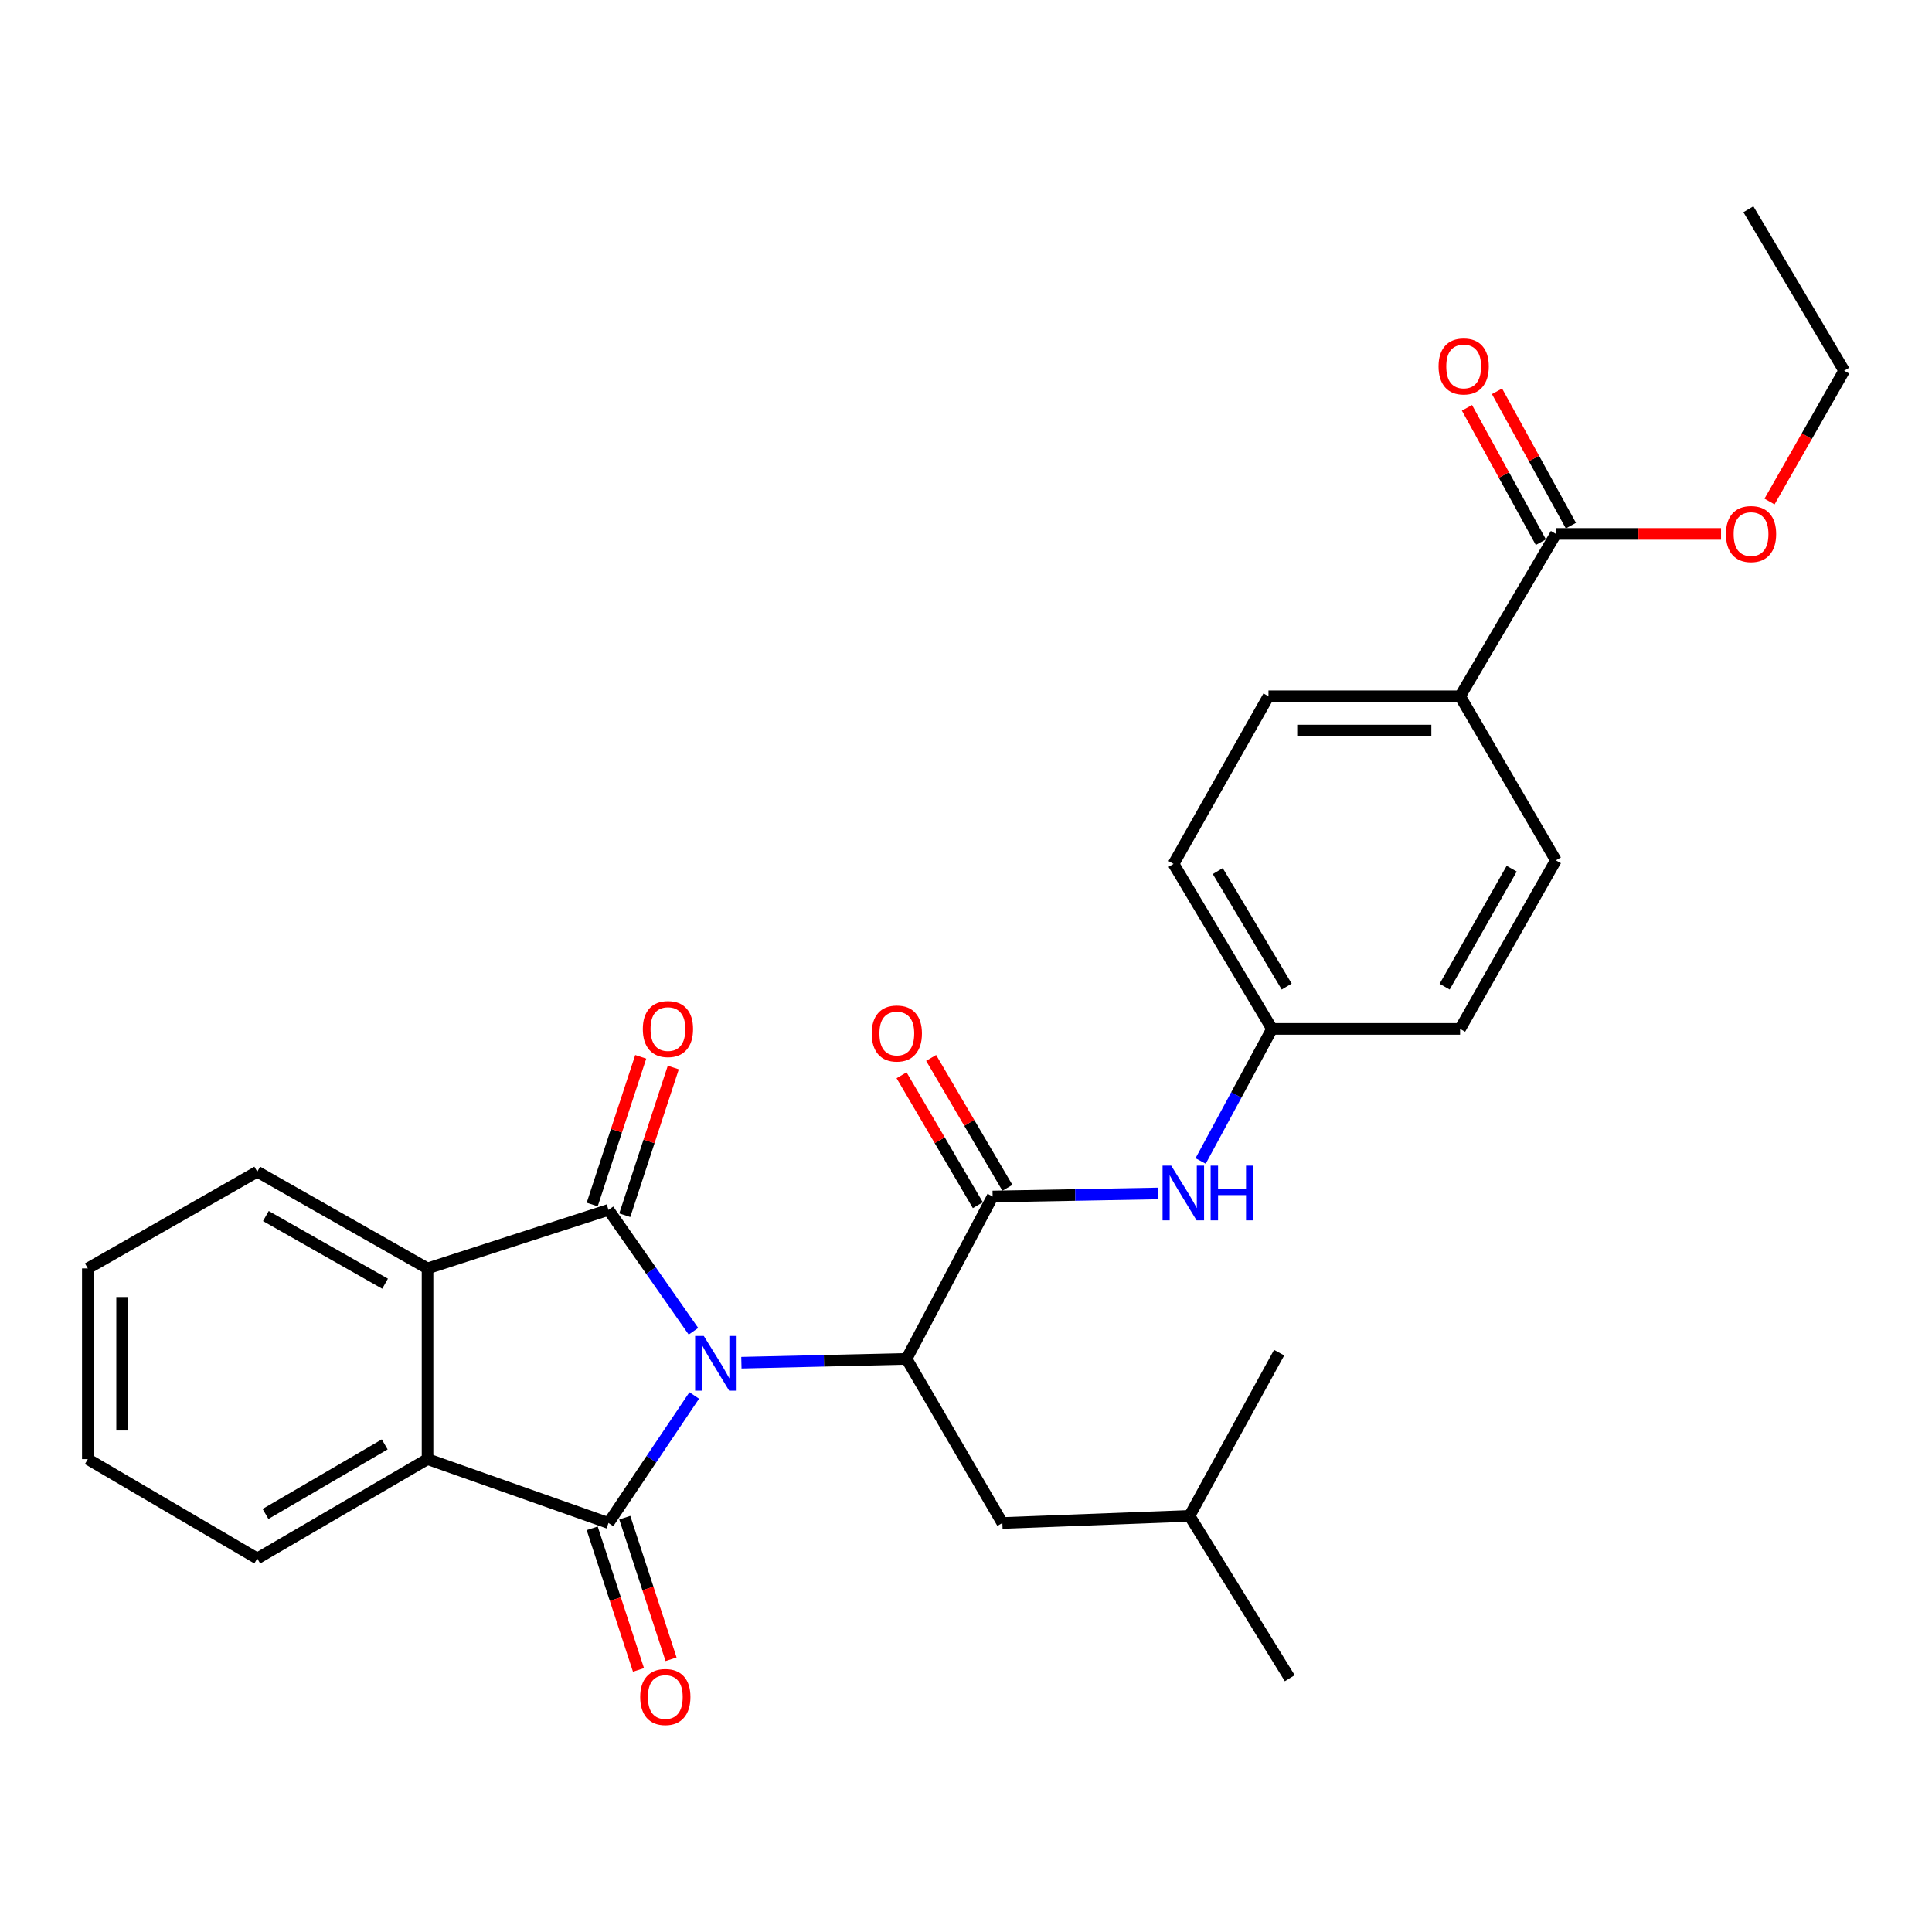 <?xml version='1.0' encoding='iso-8859-1'?>
<svg version='1.1' baseProfile='full'
              xmlns='http://www.w3.org/2000/svg'
                      xmlns:rdkit='http://www.rdkit.org/xml'
                      xmlns:xlink='http://www.w3.org/1999/xlink'
                  xml:space='preserve'
width='1000px' height='1000px' viewBox='0 0 1000 1000'>
<!-- END OF HEADER -->
<rect style='opacity:1.0;fill:#FFFFFF;stroke:none' width='1000' height='1000' x='0' y='0'> </rect>
<path class='bond-0' d='M 358.926,689.063 L 336.94,657.642' style='fill:none;fill-rule:evenodd;stroke:#0000FF;stroke-width:6px;stroke-linecap:butt;stroke-linejoin:miter;stroke-opacity:1' />
<path class='bond-0' d='M 336.94,657.642 L 314.954,626.222' style='fill:none;fill-rule:evenodd;stroke:#000000;stroke-width:6px;stroke-linecap:butt;stroke-linejoin:miter;stroke-opacity:1' />
<path class='bond-1' d='M 359.334,722.297 L 337.144,755.296' style='fill:none;fill-rule:evenodd;stroke:#0000FF;stroke-width:6px;stroke-linecap:butt;stroke-linejoin:miter;stroke-opacity:1' />
<path class='bond-1' d='M 337.144,755.296 L 314.954,788.296' style='fill:none;fill-rule:evenodd;stroke:#000000;stroke-width:6px;stroke-linecap:butt;stroke-linejoin:miter;stroke-opacity:1' />
<path class='bond-2' d='M 383.738,705.339 L 426.484,704.344' style='fill:none;fill-rule:evenodd;stroke:#0000FF;stroke-width:6px;stroke-linecap:butt;stroke-linejoin:miter;stroke-opacity:1' />
<path class='bond-2' d='M 426.484,704.344 L 469.23,703.35' style='fill:none;fill-rule:evenodd;stroke:#000000;stroke-width:6px;stroke-linecap:butt;stroke-linejoin:miter;stroke-opacity:1' />
<path class='bond-3' d='M 314.954,626.222 L 221.292,656.529' style='fill:none;fill-rule:evenodd;stroke:#000000;stroke-width:6px;stroke-linecap:butt;stroke-linejoin:miter;stroke-opacity:1' />
<path class='bond-8' d='M 323.384,628.991 L 335.94,590.767' style='fill:none;fill-rule:evenodd;stroke:#000000;stroke-width:6px;stroke-linecap:butt;stroke-linejoin:miter;stroke-opacity:1' />
<path class='bond-8' d='M 335.94,590.767 L 348.496,552.544' style='fill:none;fill-rule:evenodd;stroke:#FF0000;stroke-width:6px;stroke-linecap:butt;stroke-linejoin:miter;stroke-opacity:1' />
<path class='bond-8' d='M 306.524,623.452 L 319.08,585.229' style='fill:none;fill-rule:evenodd;stroke:#000000;stroke-width:6px;stroke-linecap:butt;stroke-linejoin:miter;stroke-opacity:1' />
<path class='bond-8' d='M 319.08,585.229 L 331.636,547.006' style='fill:none;fill-rule:evenodd;stroke:#FF0000;stroke-width:6px;stroke-linecap:butt;stroke-linejoin:miter;stroke-opacity:1' />
<path class='bond-4' d='M 314.954,788.296 L 221.292,755.228' style='fill:none;fill-rule:evenodd;stroke:#000000;stroke-width:6px;stroke-linecap:butt;stroke-linejoin:miter;stroke-opacity:1' />
<path class='bond-9' d='M 306.52,791.052 L 318.498,827.701' style='fill:none;fill-rule:evenodd;stroke:#000000;stroke-width:6px;stroke-linecap:butt;stroke-linejoin:miter;stroke-opacity:1' />
<path class='bond-9' d='M 318.498,827.701 L 330.476,864.35' style='fill:none;fill-rule:evenodd;stroke:#FF0000;stroke-width:6px;stroke-linecap:butt;stroke-linejoin:miter;stroke-opacity:1' />
<path class='bond-9' d='M 323.388,785.539 L 335.366,822.188' style='fill:none;fill-rule:evenodd;stroke:#000000;stroke-width:6px;stroke-linecap:butt;stroke-linejoin:miter;stroke-opacity:1' />
<path class='bond-9' d='M 335.366,822.188 L 347.344,858.837' style='fill:none;fill-rule:evenodd;stroke:#FF0000;stroke-width:6px;stroke-linecap:butt;stroke-linejoin:miter;stroke-opacity:1' />
<path class='bond-5' d='M 469.23,703.35 L 513.783,619.31' style='fill:none;fill-rule:evenodd;stroke:#000000;stroke-width:6px;stroke-linecap:butt;stroke-linejoin:miter;stroke-opacity:1' />
<path class='bond-11' d='M 469.23,703.35 L 518.821,788.296' style='fill:none;fill-rule:evenodd;stroke:#000000;stroke-width:6px;stroke-linecap:butt;stroke-linejoin:miter;stroke-opacity:1' />
<path class='bond-21' d='M 221.292,656.529 L 133.152,606.474' style='fill:none;fill-rule:evenodd;stroke:#000000;stroke-width:6px;stroke-linecap:butt;stroke-linejoin:miter;stroke-opacity:1' />
<path class='bond-21' d='M 199.307,664.452 L 137.609,629.414' style='fill:none;fill-rule:evenodd;stroke:#000000;stroke-width:6px;stroke-linecap:butt;stroke-linejoin:miter;stroke-opacity:1' />
<path class='bond-29' d='M 221.292,656.529 L 221.292,755.228' style='fill:none;fill-rule:evenodd;stroke:#000000;stroke-width:6px;stroke-linecap:butt;stroke-linejoin:miter;stroke-opacity:1' />
<path class='bond-20' d='M 221.292,755.228 L 133.152,806.663' style='fill:none;fill-rule:evenodd;stroke:#000000;stroke-width:6px;stroke-linecap:butt;stroke-linejoin:miter;stroke-opacity:1' />
<path class='bond-20' d='M 199.127,747.616 L 137.428,783.621' style='fill:none;fill-rule:evenodd;stroke:#000000;stroke-width:6px;stroke-linecap:butt;stroke-linejoin:miter;stroke-opacity:1' />
<path class='bond-6' d='M 513.783,619.31 L 556.529,618.525' style='fill:none;fill-rule:evenodd;stroke:#000000;stroke-width:6px;stroke-linecap:butt;stroke-linejoin:miter;stroke-opacity:1' />
<path class='bond-6' d='M 556.529,618.525 L 599.275,617.739' style='fill:none;fill-rule:evenodd;stroke:#0000FF;stroke-width:6px;stroke-linecap:butt;stroke-linejoin:miter;stroke-opacity:1' />
<path class='bond-12' d='M 521.435,614.817 L 501.691,581.195' style='fill:none;fill-rule:evenodd;stroke:#000000;stroke-width:6px;stroke-linecap:butt;stroke-linejoin:miter;stroke-opacity:1' />
<path class='bond-12' d='M 501.691,581.195 L 481.948,547.572' style='fill:none;fill-rule:evenodd;stroke:#FF0000;stroke-width:6px;stroke-linecap:butt;stroke-linejoin:miter;stroke-opacity:1' />
<path class='bond-12' d='M 506.131,623.803 L 486.388,590.181' style='fill:none;fill-rule:evenodd;stroke:#000000;stroke-width:6px;stroke-linecap:butt;stroke-linejoin:miter;stroke-opacity:1' />
<path class='bond-12' d='M 486.388,590.181 L 466.645,556.558' style='fill:none;fill-rule:evenodd;stroke:#FF0000;stroke-width:6px;stroke-linecap:butt;stroke-linejoin:miter;stroke-opacity:1' />
<path class='bond-14' d='M 621.441,600.922 L 639.919,566.736' style='fill:none;fill-rule:evenodd;stroke:#0000FF;stroke-width:6px;stroke-linecap:butt;stroke-linejoin:miter;stroke-opacity:1' />
<path class='bond-14' d='M 639.919,566.736 L 658.397,532.55' style='fill:none;fill-rule:evenodd;stroke:#000000;stroke-width:6px;stroke-linecap:butt;stroke-linejoin:miter;stroke-opacity:1' />
<path class='bond-7' d='M 805.318,276.341 L 755.736,360.38' style='fill:none;fill-rule:evenodd;stroke:#000000;stroke-width:6px;stroke-linecap:butt;stroke-linejoin:miter;stroke-opacity:1' />
<path class='bond-13' d='M 813.092,272.064 L 793.969,237.301' style='fill:none;fill-rule:evenodd;stroke:#000000;stroke-width:6px;stroke-linecap:butt;stroke-linejoin:miter;stroke-opacity:1' />
<path class='bond-13' d='M 793.969,237.301 L 774.846,202.539' style='fill:none;fill-rule:evenodd;stroke:#FF0000;stroke-width:6px;stroke-linecap:butt;stroke-linejoin:miter;stroke-opacity:1' />
<path class='bond-13' d='M 797.543,280.618 L 778.42,245.855' style='fill:none;fill-rule:evenodd;stroke:#000000;stroke-width:6px;stroke-linecap:butt;stroke-linejoin:miter;stroke-opacity:1' />
<path class='bond-13' d='M 778.42,245.855 L 759.297,211.093' style='fill:none;fill-rule:evenodd;stroke:#FF0000;stroke-width:6px;stroke-linecap:butt;stroke-linejoin:miter;stroke-opacity:1' />
<path class='bond-17' d='M 805.318,276.341 L 848.063,276.341' style='fill:none;fill-rule:evenodd;stroke:#000000;stroke-width:6px;stroke-linecap:butt;stroke-linejoin:miter;stroke-opacity:1' />
<path class='bond-17' d='M 848.063,276.341 L 890.809,276.341' style='fill:none;fill-rule:evenodd;stroke:#FF0000;stroke-width:6px;stroke-linecap:butt;stroke-linejoin:miter;stroke-opacity:1' />
<path class='bond-10' d='M 755.736,360.38 L 656.563,360.38' style='fill:none;fill-rule:evenodd;stroke:#000000;stroke-width:6px;stroke-linecap:butt;stroke-linejoin:miter;stroke-opacity:1' />
<path class='bond-10' d='M 740.86,378.126 L 671.439,378.126' style='fill:none;fill-rule:evenodd;stroke:#000000;stroke-width:6px;stroke-linecap:butt;stroke-linejoin:miter;stroke-opacity:1' />
<path class='bond-31' d='M 755.736,360.38 L 805.318,445.307' style='fill:none;fill-rule:evenodd;stroke:#000000;stroke-width:6px;stroke-linecap:butt;stroke-linejoin:miter;stroke-opacity:1' />
<path class='bond-22' d='M 518.821,788.296 L 615.697,784.609' style='fill:none;fill-rule:evenodd;stroke:#000000;stroke-width:6px;stroke-linecap:butt;stroke-linejoin:miter;stroke-opacity:1' />
<path class='bond-18' d='M 658.397,532.55 L 755.736,532.55' style='fill:none;fill-rule:evenodd;stroke:#000000;stroke-width:6px;stroke-linecap:butt;stroke-linejoin:miter;stroke-opacity:1' />
<path class='bond-19' d='M 658.397,532.55 L 607.425,447.15' style='fill:none;fill-rule:evenodd;stroke:#000000;stroke-width:6px;stroke-linecap:butt;stroke-linejoin:miter;stroke-opacity:1' />
<path class='bond-19' d='M 665.99,510.645 L 630.309,450.865' style='fill:none;fill-rule:evenodd;stroke:#000000;stroke-width:6px;stroke-linecap:butt;stroke-linejoin:miter;stroke-opacity:1' />
<path class='bond-15' d='M 805.318,445.307 L 755.736,532.55' style='fill:none;fill-rule:evenodd;stroke:#000000;stroke-width:6px;stroke-linecap:butt;stroke-linejoin:miter;stroke-opacity:1' />
<path class='bond-15' d='M 782.451,449.625 L 747.744,510.695' style='fill:none;fill-rule:evenodd;stroke:#000000;stroke-width:6px;stroke-linecap:butt;stroke-linejoin:miter;stroke-opacity:1' />
<path class='bond-16' d='M 656.563,360.38 L 607.425,447.15' style='fill:none;fill-rule:evenodd;stroke:#000000;stroke-width:6px;stroke-linecap:butt;stroke-linejoin:miter;stroke-opacity:1' />
<path class='bond-23' d='M 915.895,259.589 L 935.22,225.728' style='fill:none;fill-rule:evenodd;stroke:#FF0000;stroke-width:6px;stroke-linecap:butt;stroke-linejoin:miter;stroke-opacity:1' />
<path class='bond-23' d='M 935.22,225.728 L 954.545,191.868' style='fill:none;fill-rule:evenodd;stroke:#000000;stroke-width:6px;stroke-linecap:butt;stroke-linejoin:miter;stroke-opacity:1' />
<path class='bond-26' d='M 133.152,806.663 L 45.455,755.228' style='fill:none;fill-rule:evenodd;stroke:#000000;stroke-width:6px;stroke-linecap:butt;stroke-linejoin:miter;stroke-opacity:1' />
<path class='bond-27' d='M 133.152,606.474 L 45.455,656.529' style='fill:none;fill-rule:evenodd;stroke:#000000;stroke-width:6px;stroke-linecap:butt;stroke-linejoin:miter;stroke-opacity:1' />
<path class='bond-24' d='M 615.697,784.609 L 662.074,700.136' style='fill:none;fill-rule:evenodd;stroke:#000000;stroke-width:6px;stroke-linecap:butt;stroke-linejoin:miter;stroke-opacity:1' />
<path class='bond-25' d='M 615.697,784.609 L 667.576,868.638' style='fill:none;fill-rule:evenodd;stroke:#000000;stroke-width:6px;stroke-linecap:butt;stroke-linejoin:miter;stroke-opacity:1' />
<path class='bond-28' d='M 954.545,191.868 L 904.964,108.302' style='fill:none;fill-rule:evenodd;stroke:#000000;stroke-width:6px;stroke-linecap:butt;stroke-linejoin:miter;stroke-opacity:1' />
<path class='bond-30' d='M 45.455,755.228 L 45.455,656.529' style='fill:none;fill-rule:evenodd;stroke:#000000;stroke-width:6px;stroke-linecap:butt;stroke-linejoin:miter;stroke-opacity:1' />
<path class='bond-30' d='M 63.201,740.423 L 63.201,671.334' style='fill:none;fill-rule:evenodd;stroke:#000000;stroke-width:6px;stroke-linecap:butt;stroke-linejoin:miter;stroke-opacity:1' />
<path  class='atom-0' d='M 364.27 691.487
L 373.55 706.487
Q 374.47 707.967, 375.95 710.647
Q 377.43 713.327, 377.51 713.487
L 377.51 691.487
L 381.27 691.487
L 381.27 719.807
L 377.39 719.807
L 367.43 703.407
Q 366.27 701.487, 365.03 699.287
Q 363.83 697.087, 363.47 696.407
L 363.47 719.807
L 359.79 719.807
L 359.79 691.487
L 364.27 691.487
' fill='#0000FF'/>
<path  class='atom-7' d='M 606.223 603.336
L 615.503 618.336
Q 616.423 619.816, 617.903 622.496
Q 619.383 625.176, 619.463 625.336
L 619.463 603.336
L 623.223 603.336
L 623.223 631.656
L 619.343 631.656
L 609.383 615.256
Q 608.223 613.336, 606.983 611.136
Q 605.783 608.936, 605.423 608.256
L 605.423 631.656
L 601.743 631.656
L 601.743 603.336
L 606.223 603.336
' fill='#0000FF'/>
<path  class='atom-7' d='M 626.623 603.336
L 630.463 603.336
L 630.463 615.376
L 644.943 615.376
L 644.943 603.336
L 648.783 603.336
L 648.783 631.656
L 644.943 631.656
L 644.943 618.576
L 630.463 618.576
L 630.463 631.656
L 626.623 631.656
L 626.623 603.336
' fill='#0000FF'/>
<path  class='atom-9' d='M 332.724 532.63
Q 332.724 525.83, 336.084 522.03
Q 339.444 518.23, 345.724 518.23
Q 352.004 518.23, 355.364 522.03
Q 358.724 525.83, 358.724 532.63
Q 358.724 539.51, 355.324 543.43
Q 351.924 547.31, 345.724 547.31
Q 339.484 547.31, 336.084 543.43
Q 332.724 539.55, 332.724 532.63
M 345.724 544.11
Q 350.044 544.11, 352.364 541.23
Q 354.724 538.31, 354.724 532.63
Q 354.724 527.07, 352.364 524.27
Q 350.044 521.43, 345.724 521.43
Q 341.404 521.43, 339.044 524.23
Q 336.724 527.03, 336.724 532.63
Q 336.724 538.35, 339.044 541.23
Q 341.404 544.11, 345.724 544.11
' fill='#FF0000'/>
<path  class='atom-10' d='M 331.364 878.36
Q 331.364 871.56, 334.724 867.76
Q 338.084 863.96, 344.364 863.96
Q 350.644 863.96, 354.004 867.76
Q 357.364 871.56, 357.364 878.36
Q 357.364 885.24, 353.964 889.16
Q 350.564 893.04, 344.364 893.04
Q 338.124 893.04, 334.724 889.16
Q 331.364 885.28, 331.364 878.36
M 344.364 889.84
Q 348.684 889.84, 351.004 886.96
Q 353.364 884.04, 353.364 878.36
Q 353.364 872.8, 351.004 870
Q 348.684 867.16, 344.364 867.16
Q 340.044 867.16, 337.684 869.96
Q 335.364 872.76, 335.364 878.36
Q 335.364 884.08, 337.684 886.96
Q 340.044 889.84, 344.364 889.84
' fill='#FF0000'/>
<path  class='atom-13' d='M 451.192 534.937
Q 451.192 528.137, 454.552 524.337
Q 457.912 520.537, 464.192 520.537
Q 470.472 520.537, 473.832 524.337
Q 477.192 528.137, 477.192 534.937
Q 477.192 541.817, 473.792 545.737
Q 470.392 549.617, 464.192 549.617
Q 457.952 549.617, 454.552 545.737
Q 451.192 541.857, 451.192 534.937
M 464.192 546.417
Q 468.512 546.417, 470.832 543.537
Q 473.192 540.617, 473.192 534.937
Q 473.192 529.377, 470.832 526.577
Q 468.512 523.737, 464.192 523.737
Q 459.872 523.737, 457.512 526.537
Q 455.192 529.337, 455.192 534.937
Q 455.192 540.657, 457.512 543.537
Q 459.872 546.417, 464.192 546.417
' fill='#FF0000'/>
<path  class='atom-14' d='M 744.59 189.66
Q 744.59 182.86, 747.95 179.06
Q 751.31 175.26, 757.59 175.26
Q 763.87 175.26, 767.23 179.06
Q 770.59 182.86, 770.59 189.66
Q 770.59 196.54, 767.19 200.46
Q 763.79 204.34, 757.59 204.34
Q 751.35 204.34, 747.95 200.46
Q 744.59 196.58, 744.59 189.66
M 757.59 201.14
Q 761.91 201.14, 764.23 198.26
Q 766.59 195.34, 766.59 189.66
Q 766.59 184.1, 764.23 181.3
Q 761.91 178.46, 757.59 178.46
Q 753.27 178.46, 750.91 181.26
Q 748.59 184.06, 748.59 189.66
Q 748.59 195.38, 750.91 198.26
Q 753.27 201.14, 757.59 201.14
' fill='#FF0000'/>
<path  class='atom-18' d='M 893.334 276.421
Q 893.334 269.621, 896.694 265.821
Q 900.054 262.021, 906.334 262.021
Q 912.614 262.021, 915.974 265.821
Q 919.334 269.621, 919.334 276.421
Q 919.334 283.301, 915.934 287.221
Q 912.534 291.101, 906.334 291.101
Q 900.094 291.101, 896.694 287.221
Q 893.334 283.341, 893.334 276.421
M 906.334 287.901
Q 910.654 287.901, 912.974 285.021
Q 915.334 282.101, 915.334 276.421
Q 915.334 270.861, 912.974 268.061
Q 910.654 265.221, 906.334 265.221
Q 902.014 265.221, 899.654 268.021
Q 897.334 270.821, 897.334 276.421
Q 897.334 282.141, 899.654 285.021
Q 902.014 287.901, 906.334 287.901
' fill='#FF0000'/>
</svg>
